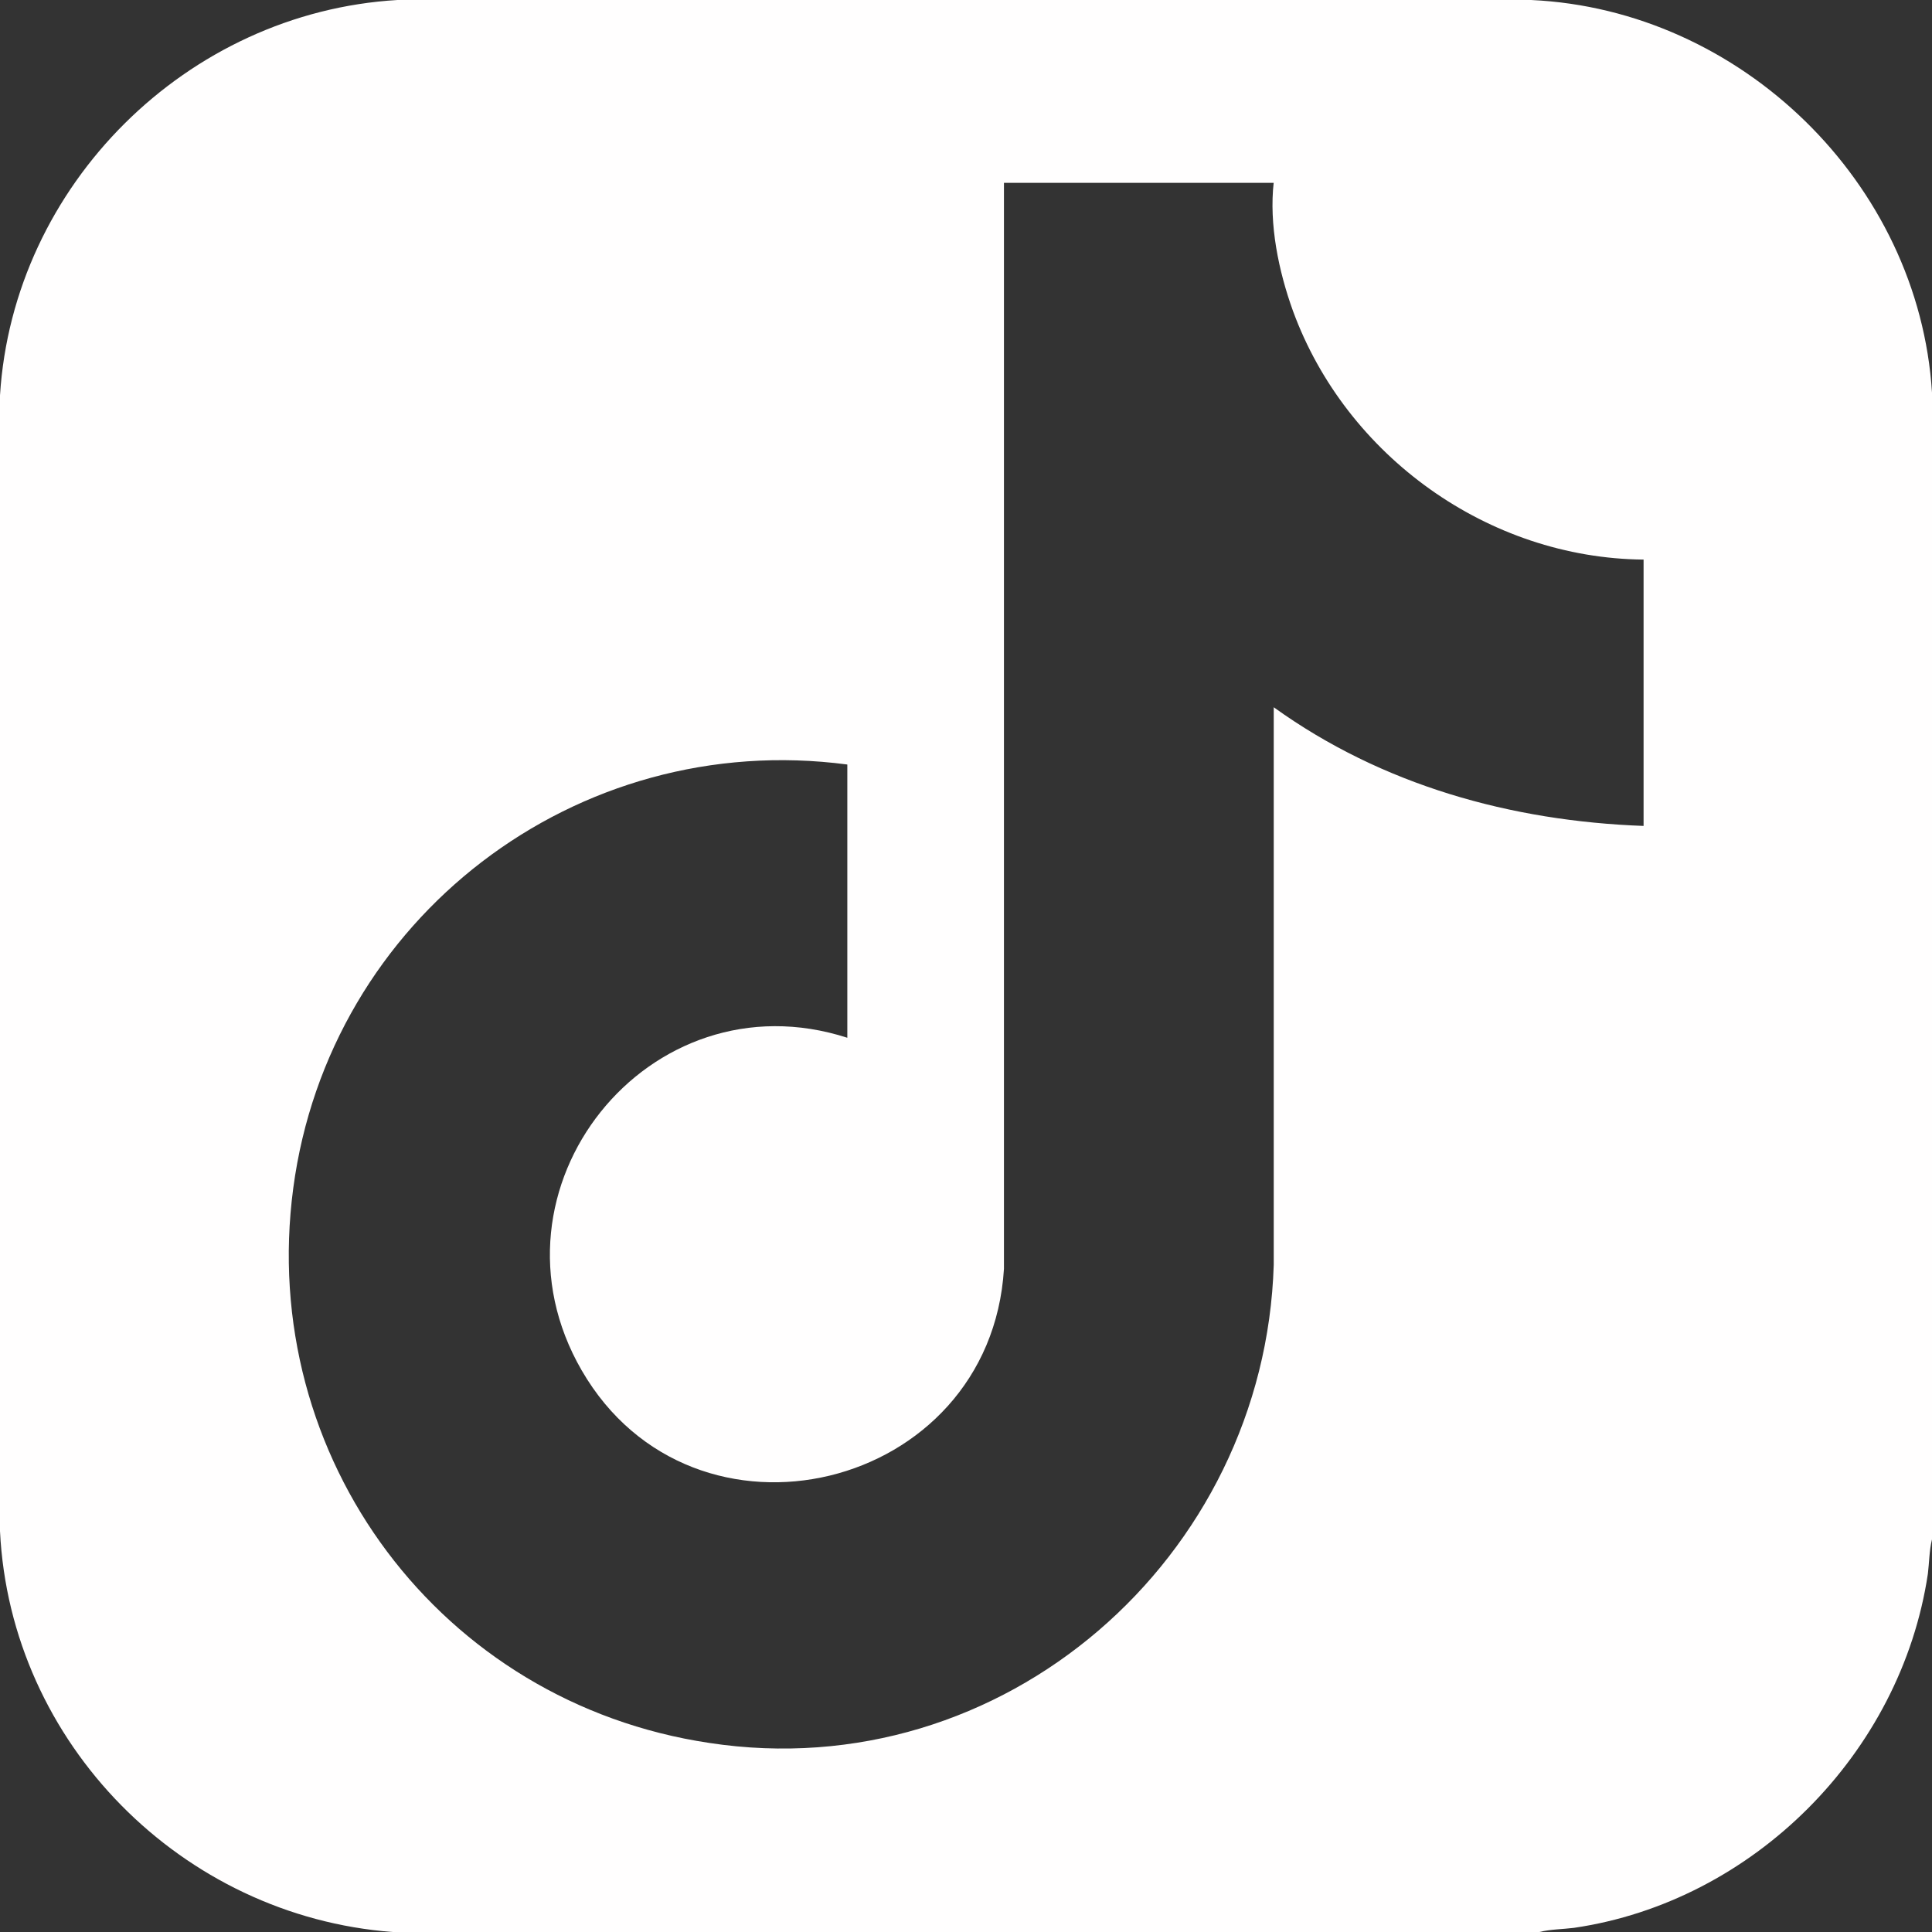 <svg viewBox="0 0 28 28" xmlns="http://www.w3.org/2000/svg"><rect x="0" y="0" width="28" height="28" fill="#333333" stroke="none"/><path d="m28 5.69v16.62c-.04.16-.04.34-.06.5-.39 2.6-2.53 4.75-5.13 5.13-.16.02-.34.02-.5.06h-16.62c-3.05-.23-5.54-2.73-5.69-5.81v-16.46c.19-3.05 2.71-5.55 5.76-5.73h16.43c3.04.14 5.62 2.65 5.81 5.69zm-9.54-3.04h-3.91v15.74c-.2 3.23-4.5 4.27-6.12 1.47-1.52-2.63.97-5.75 3.85-4.82v-3.96c-3.93-.52-7.51 2.23-8.03 6.14s2.14 7.46 6.03 8.04c4.26.65 8.05-2.68 8.18-6.93v-8.08c1.57 1.13 3.44 1.65 5.36 1.72v-3.86c-2.25-.02-4.31-1.5-5.08-3.6-.21-.58-.35-1.26-.28-1.87z" fill="#fffefe"/></svg>